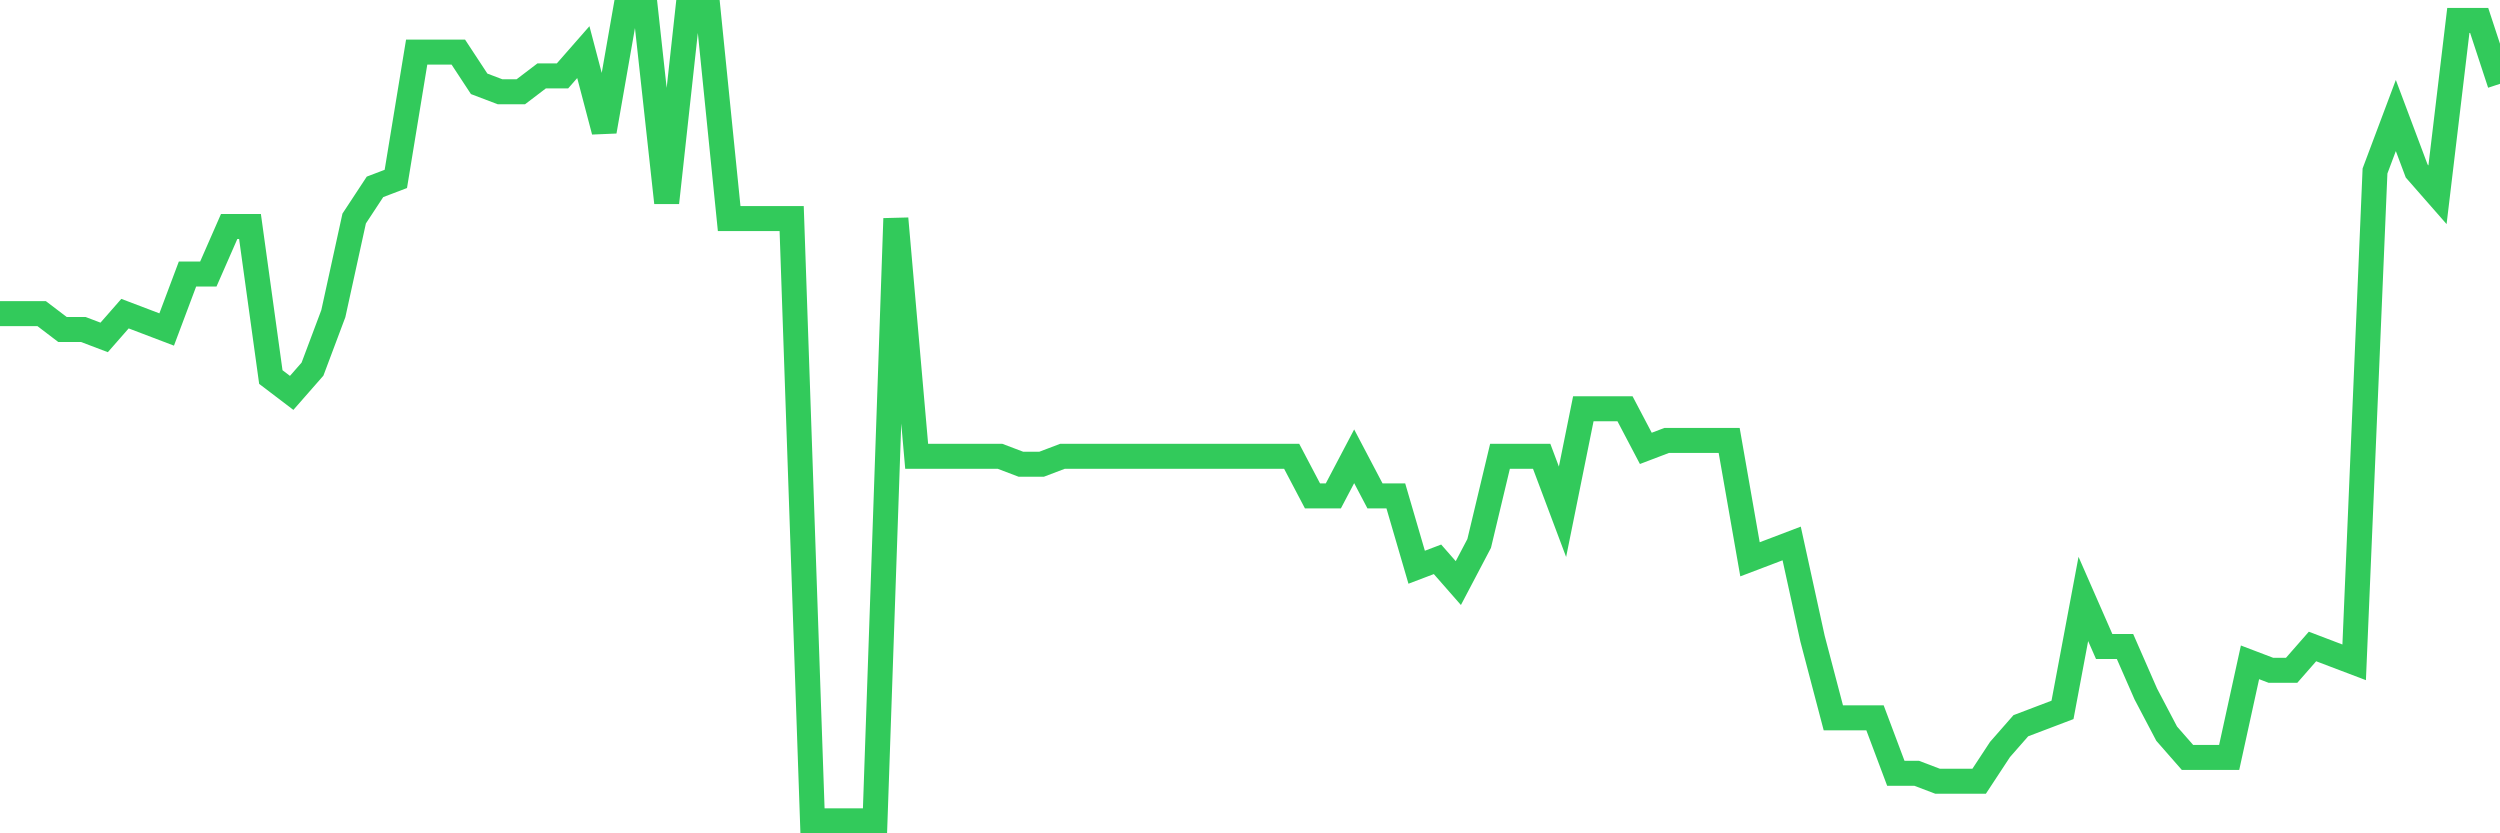<svg
  xmlns="http://www.w3.org/2000/svg"
  xmlns:xlink="http://www.w3.org/1999/xlink"
  width="120"
  height="40"
  viewBox="0 0 120 40"
  preserveAspectRatio="none"
>
  <polyline
    points="0,15.055 1,15.055 2,15.055 3,15.816 4,15.816 5,16.196 6,15.055 7,15.435 8,15.816 9,13.153 10,13.153 11,10.871 12,10.871 13,18.098 14,18.859 15,17.718 16,15.055 17,10.49 18,8.969 19,8.588 20,2.502 21,2.502 22,2.502 23,4.024 24,4.404 25,4.404 26,3.643 27,3.643 28,2.502 29,6.306 30,0.6 31,0.6 32,9.729 33,0.6 34,0.6 35,10.49 36,10.49 37,10.49 38,10.49 39,39.4 40,39.4 41,39.4 42,39.4 43,10.49 44,21.902 45,21.902 46,21.902 47,21.902 48,21.902 49,22.282 50,22.282 51,21.902 52,21.902 53,21.902 54,21.902 55,21.902 56,21.902 57,21.902 58,21.902 59,21.902 60,21.902 61,21.902 62,21.902 63,23.804 64,23.804 65,21.902 66,23.804 67,23.804 68,27.227 69,26.847 70,27.988 71,26.086 72,21.902 73,21.902 74,21.902 75,24.565 76,19.62 77,19.62 78,19.62 79,21.522 80,21.141 81,21.141 82,21.141 83,21.141 84,26.847 85,26.467 86,26.086 87,30.651 88,34.455 89,34.455 90,34.455 91,37.118 92,37.118 93,37.498 94,37.498 95,37.498 96,35.976 97,34.835 98,34.455 99,34.075 100,28.749 101,31.031 102,31.031 103,33.314 104,35.216 105,36.357 106,36.357 107,36.357 108,31.792 109,32.173 110,32.173 111,31.031 112,31.412 113,31.792 114,8.208 115,5.545 116,8.208 117,9.349 118,0.98 119,0.98 120,4.024"
    fill="none"
    stroke="#32ca5b"
    stroke-width="1.2"
  >
  </polyline>
</svg>